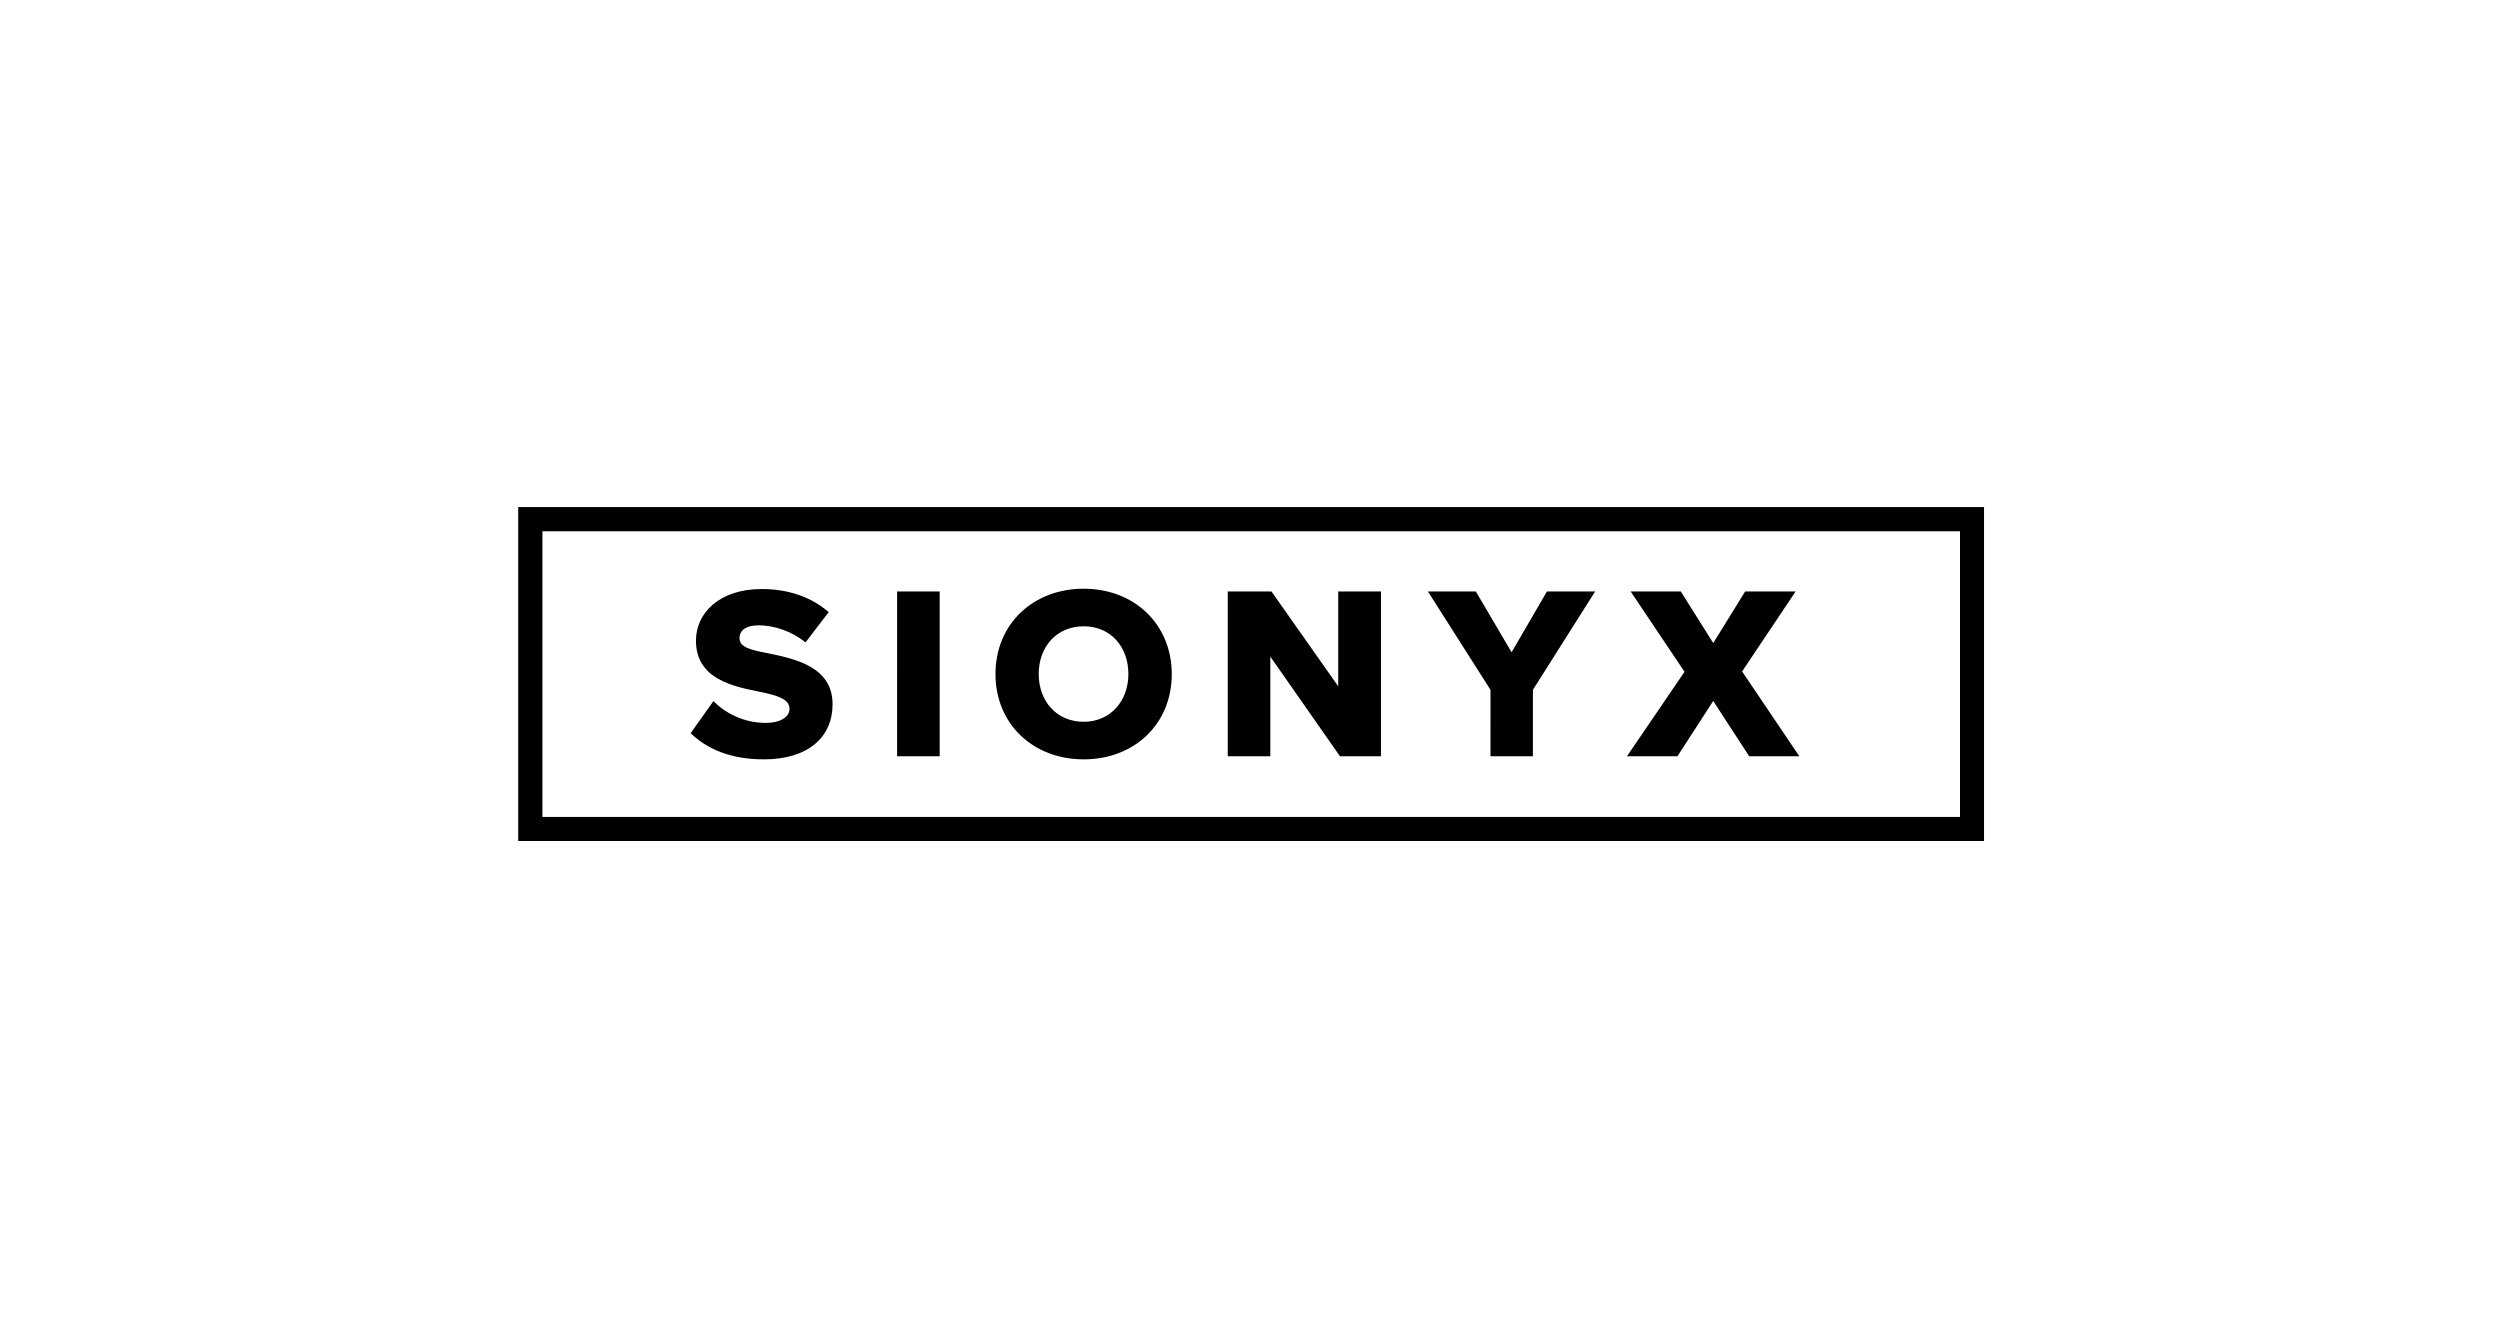 <?xml version="1.0" encoding="utf-8"?>
<!-- Generator: Adobe Illustrator 25.2.3, SVG Export Plug-In . SVG Version: 6.00 Build 0)  -->
<svg version="1.1" id="Layer_1" xmlns="http://www.w3.org/2000/svg" xmlns:xlink="http://www.w3.org/1999/xlink" x="0px" y="0px"
	 viewBox="0 0 1550 827" style="enable-background:new 0 0 1550 827;" xml:space="preserve">
<style type="text/css">
	.st0{fill:none;}
</style>
<g id="Layer_1_1_">
	<rect class="st0" width="1550" height="827"/>
</g>
<path d="M442.3,434.7c7.4,7.4,18.7,13.5,32.6,13.5c9,0,14.6-3.8,14.6-8.7c0-5.8-6.6-8.1-17.5-10.4c-16.9-3.4-40.5-7.7-40.5-31.9
	c0-17.2,14.6-32,40.8-32c16.4,0,30.6,4.9,41.5,14.3l-14.4,18.8c-8.6-7.1-19.8-10.6-28.8-10.6c-8.7,0-12.1,3.5-12.1,8
	c0,5.4,6.3,7.2,17.6,9.3c16.9,3.5,40.1,8.4,40.1,31.6c0,20.5-15.2,34.2-42.6,34.2c-20.7,0-35.1-6.4-45.4-16.2L442.3,434.7z
	 M556.2,468.9h26.4V366.7h-26.4V468.9z M671.9,388.3c16.9,0,27.7,12.9,27.7,29.6c0,16.5-10.9,29.6-27.7,29.6
	c-17,0-27.9-13-27.9-29.6C644,401.2,654.9,388.3,671.9,388.3 M671.9,365c-31.3,0-54.7,21.8-54.7,52.9c0,31.1,23.4,52.9,54.7,52.9
	c31.3,0,54.6-21.8,54.6-52.9C726.4,386.8,703.1,365,671.9,365 M830.8,468.9h25.4V366.7h-26.5v58.8l-41.4-58.8h-27.1v102.2h26.4
	v-61.8L830.8,468.9z M924,468.9h26.4v-41.2l38.6-61h-29.9l-21.9,37.7l-22.2-37.7h-29.7l38.8,61V468.9z M1084.5,468.9h31.1
	l-35.5-52.6l33.2-49.6H1082l-19.8,32l-20.1-32h-31.1l33.4,49.8l-35.7,52.4h31.3l22.2-34.3L1084.5,468.9z M1230.1,314.4H321.3v207
	h908.8V314.4z M336.3,329.4h878.9v177.1H336.3V329.4z"/>
</svg>
